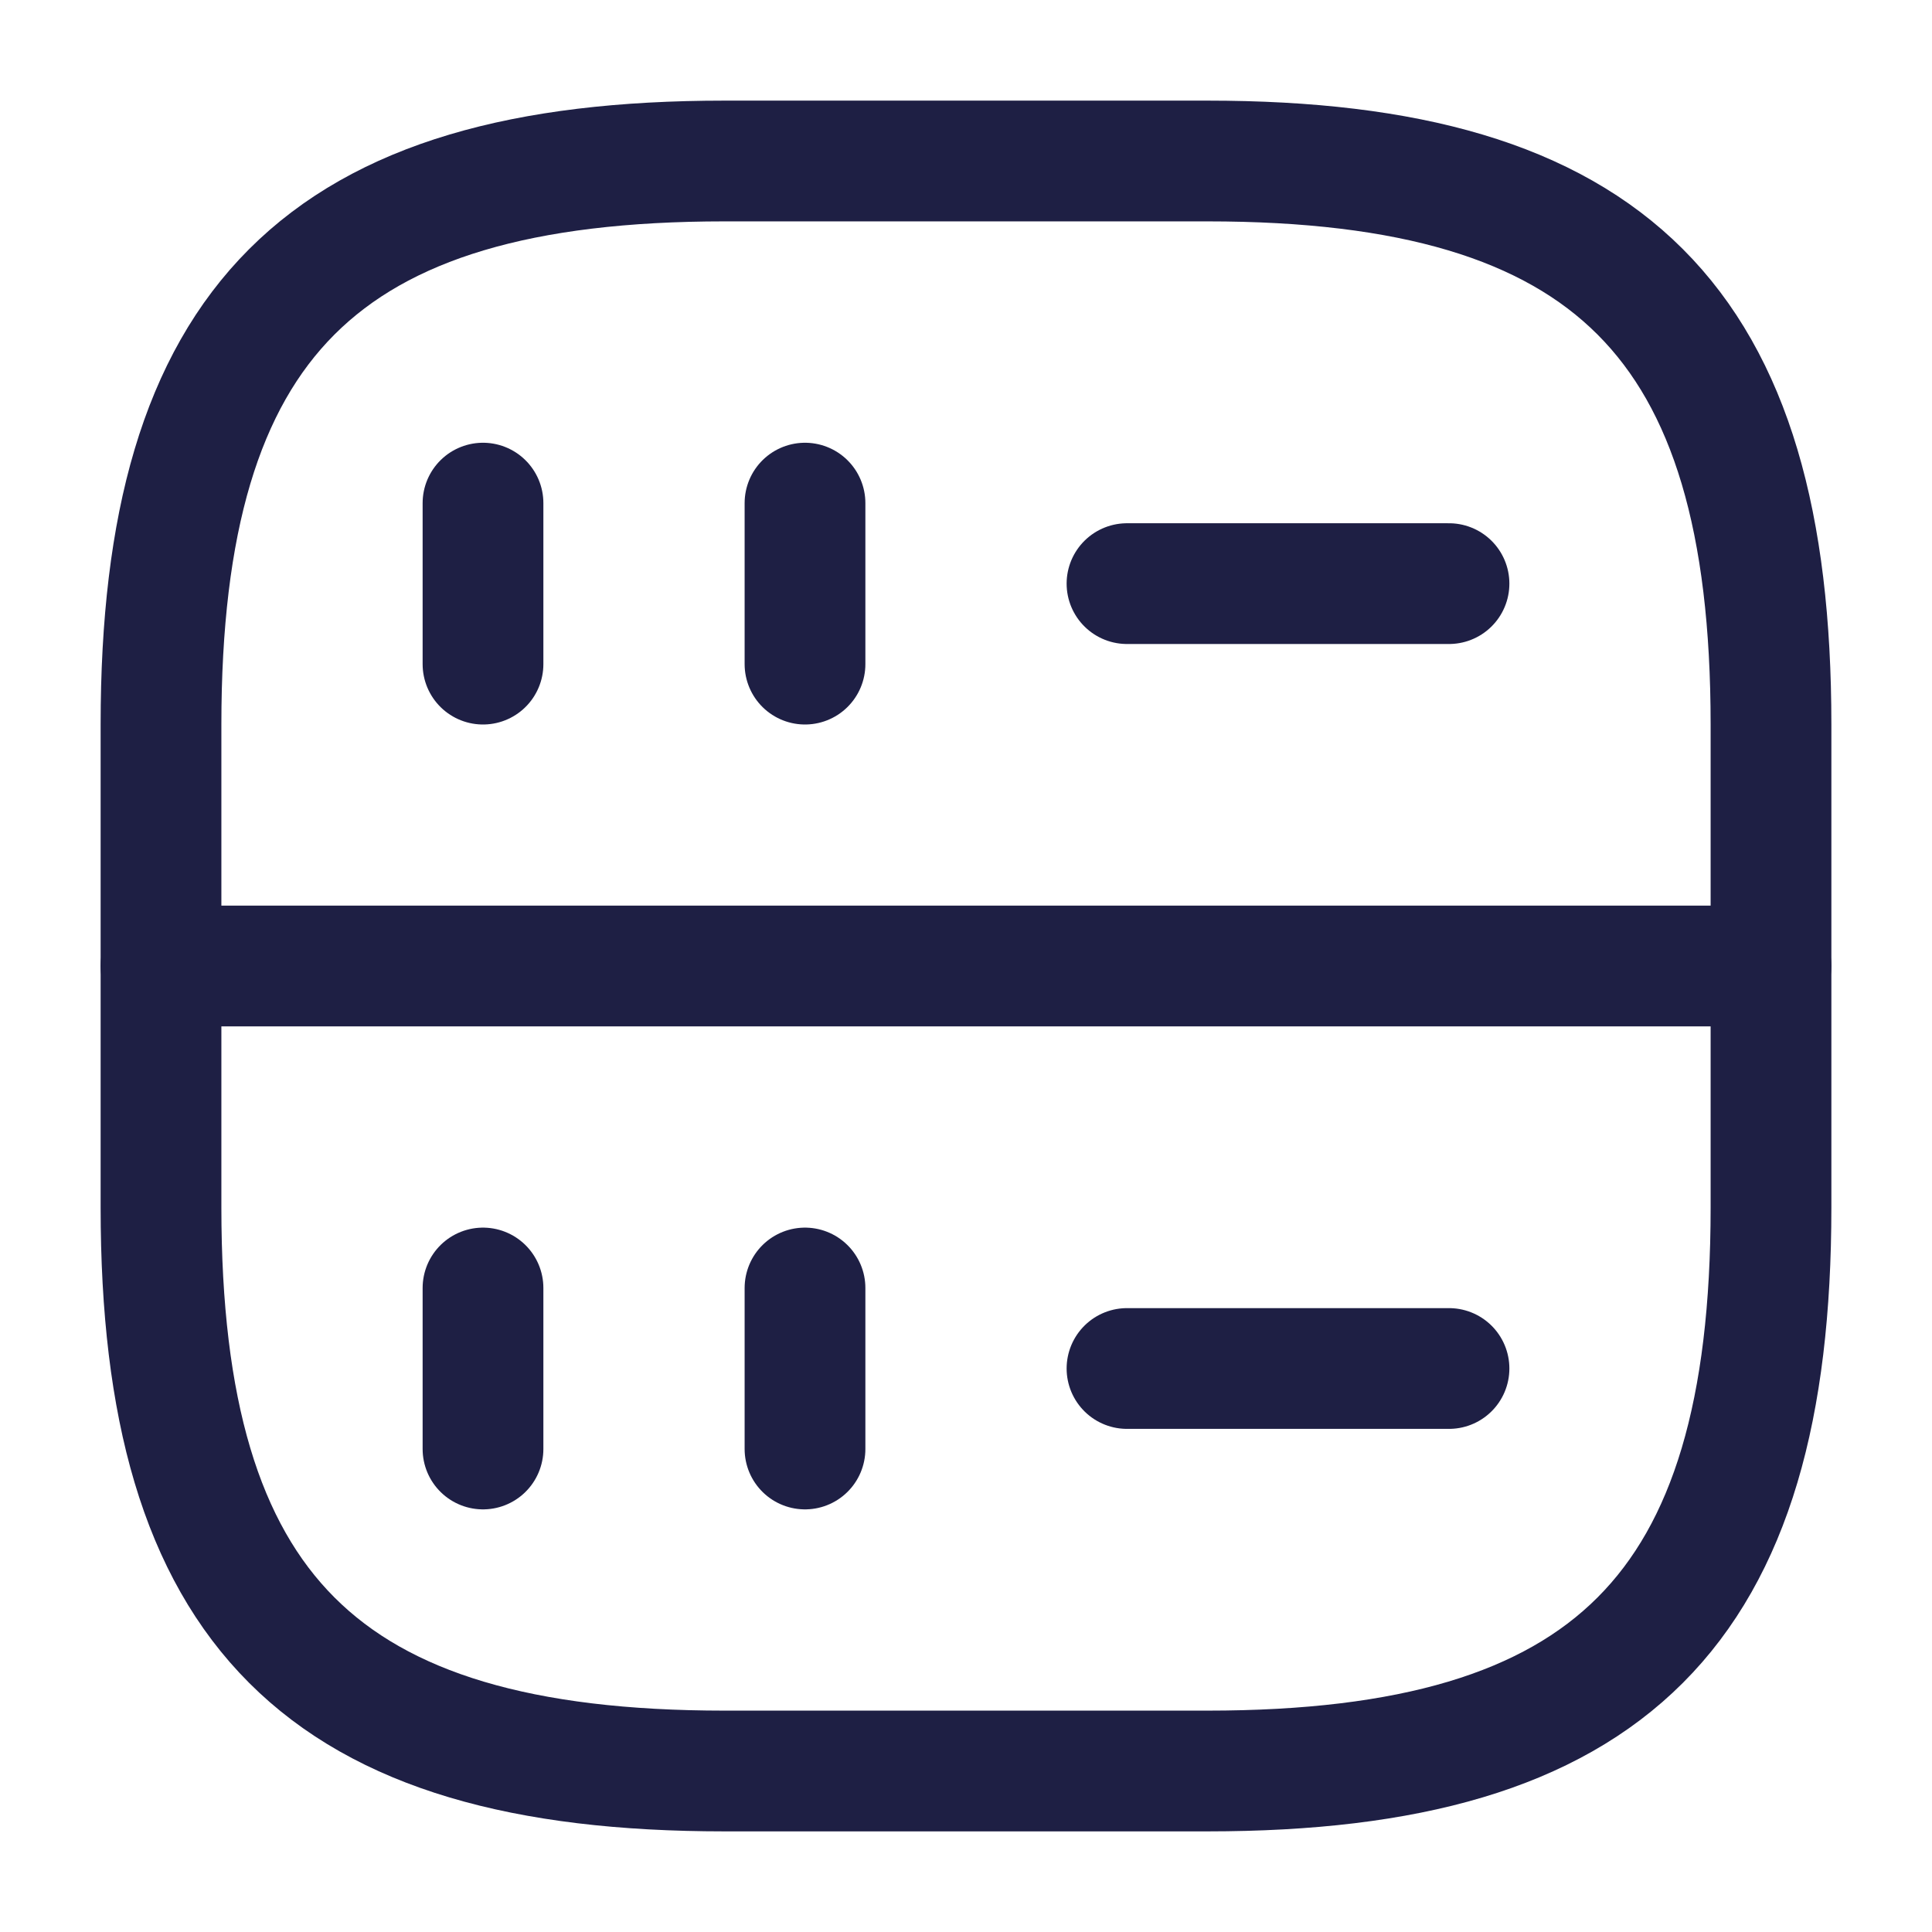<?xml version="1.0" encoding="UTF-8"?> <svg xmlns="http://www.w3.org/2000/svg" width="24" height="24" viewBox="0 0 24 24" fill="none"><path d="M6 6.25V8.25" stroke="#1E1F44" stroke-width="1.5" stroke-linecap="round" stroke-linejoin="round"></path><path d="M10 6.25V8.25" stroke="#1E1F44" stroke-width="1.5" stroke-linecap="round" stroke-linejoin="round"></path><path d="M9 22H15C20 22 22 20 22 15V9C22 4 20 2 15 2H9C4 2 2 4 2 9V15C2 20 4 22 9 22Z" stroke="#1E1F44" stroke-width="1.5" stroke-linecap="round" stroke-linejoin="round"></path><path d="M6 16V18" stroke="#1E1F44" stroke-width="1.5" stroke-linecap="round" stroke-linejoin="round"></path><path d="M10 16V18" stroke="#1E1F44" stroke-width="1.5" stroke-linecap="round" stroke-linejoin="round"></path><path d="M14 7.25H18" stroke="#1E1F44" stroke-width="1.5" stroke-linecap="round" stroke-linejoin="round"></path><path d="M14 17H18" stroke="#1E1F44" stroke-width="1.5" stroke-linecap="round" stroke-linejoin="round"></path><path d="M2 12H22" stroke="#1E1F44" stroke-width="1.5" stroke-linecap="round" stroke-linejoin="round"></path></svg> 